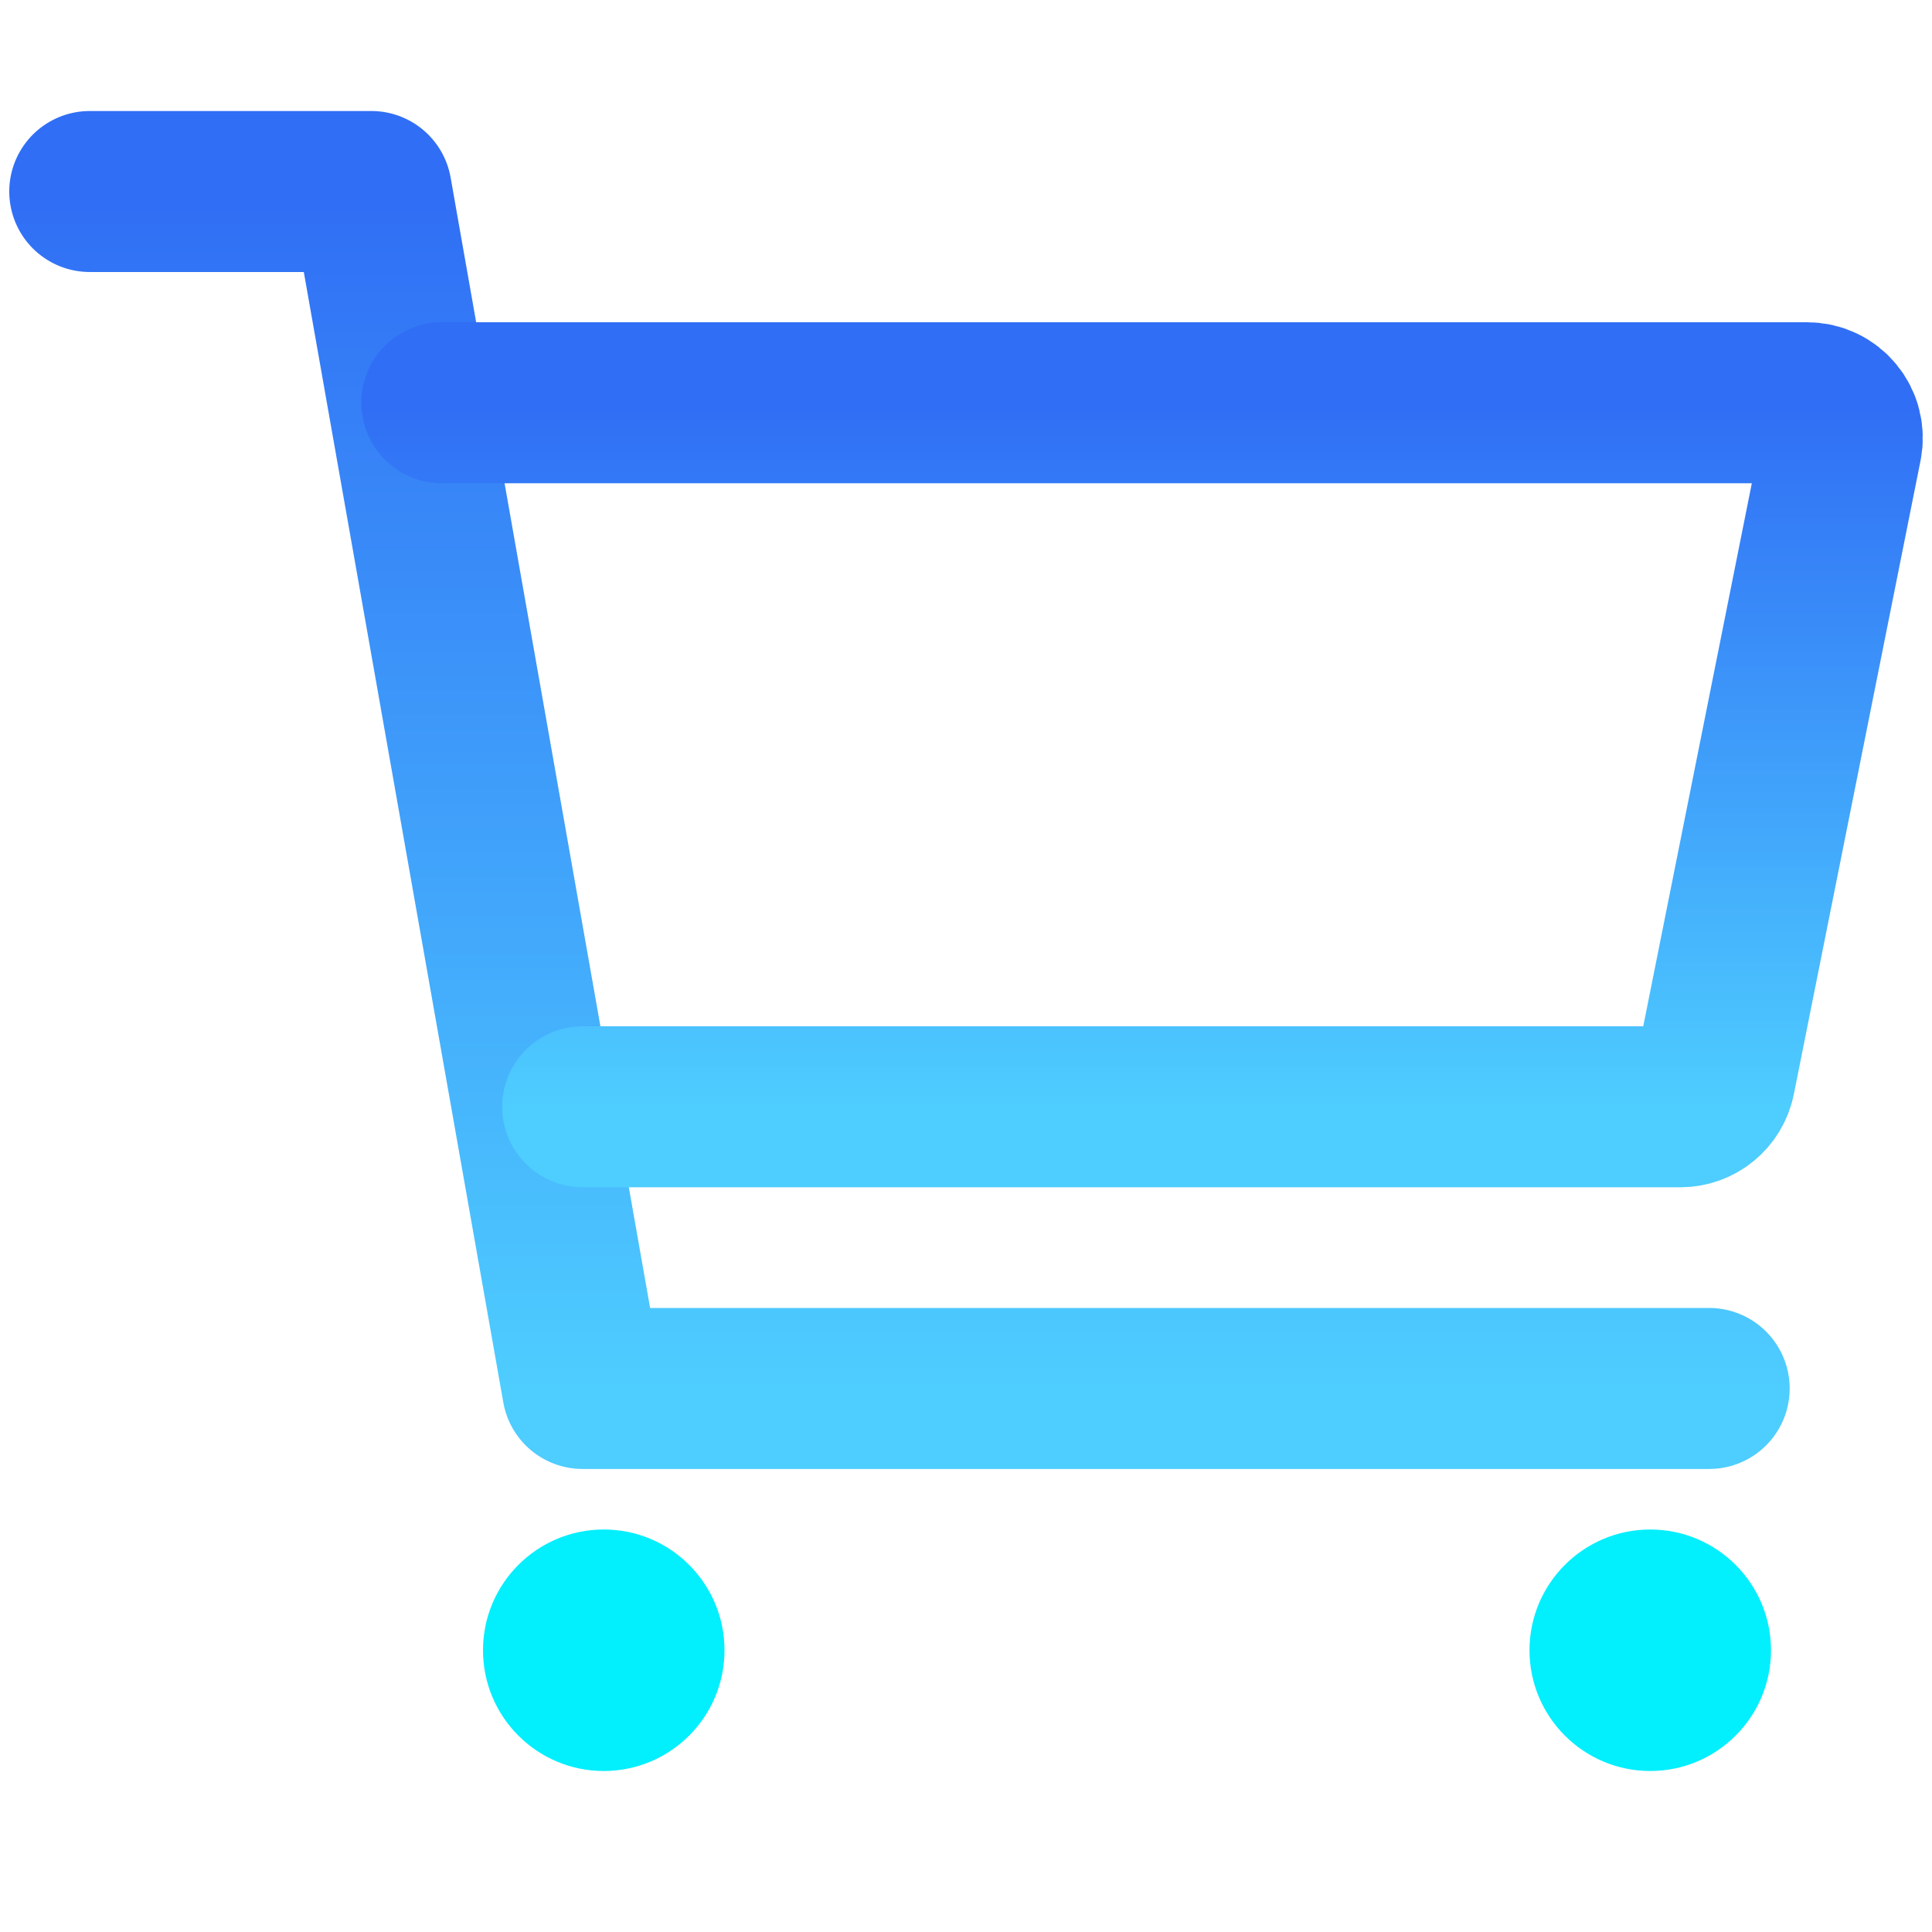 <svg width="24" height="24" viewBox="0 0 24 24" fill="none" xmlns="http://www.w3.org/2000/svg">
<path d="M7.5 22C8.329 22 9 21.328 9 20.5C9 19.672 8.329 19 7.5 19C6.672 19 6 19.672 6 20.5C6 21.328 6.672 22 7.5 22Z" fill="#02EFFE"/>
<path d="M20.5 22C21.328 22 22 21.328 22 20.5C22 19.672 21.328 19 20.5 19C19.672 19 19 19.672 19 20.5C19 21.328 19.672 22 20.5 22Z" fill="#02EFFE"/>
<path d="M1.115 2.379H4.613L7.237 17.248H21.232" stroke="url(#paint0_linear_2470_4498)" stroke-width="2" stroke-linecap="round" stroke-linejoin="round"/>
<path d="M7.238 13.749H20.874C20.975 13.749 21.073 13.714 21.151 13.65C21.229 13.586 21.283 13.497 21.303 13.398L22.877 5.526C22.89 5.462 22.888 5.397 22.872 5.334C22.857 5.271 22.827 5.213 22.786 5.163C22.745 5.113 22.694 5.072 22.635 5.045C22.577 5.017 22.513 5.003 22.448 5.003H5.488" stroke="url(#paint1_linear_2470_4498)" stroke-width="2" stroke-linecap="round" stroke-linejoin="round"/>
<defs>
<linearGradient id="paint0_linear_2470_4498" x1="11.173" y1="2.379" x2="11.173" y2="17.248" gradientUnits="userSpaceOnUse">
<stop stop-color="#306EF5"/>
<stop offset="1" stop-color="#4ECDFF"/>
</linearGradient>
<linearGradient id="paint1_linear_2470_4498" x1="14.187" y1="5.003" x2="14.187" y2="13.749" gradientUnits="userSpaceOnUse">
<stop stop-color="#306EF5"/>
<stop offset="1" stop-color="#4ECDFF"/>
</linearGradient>
</defs>
</svg>
